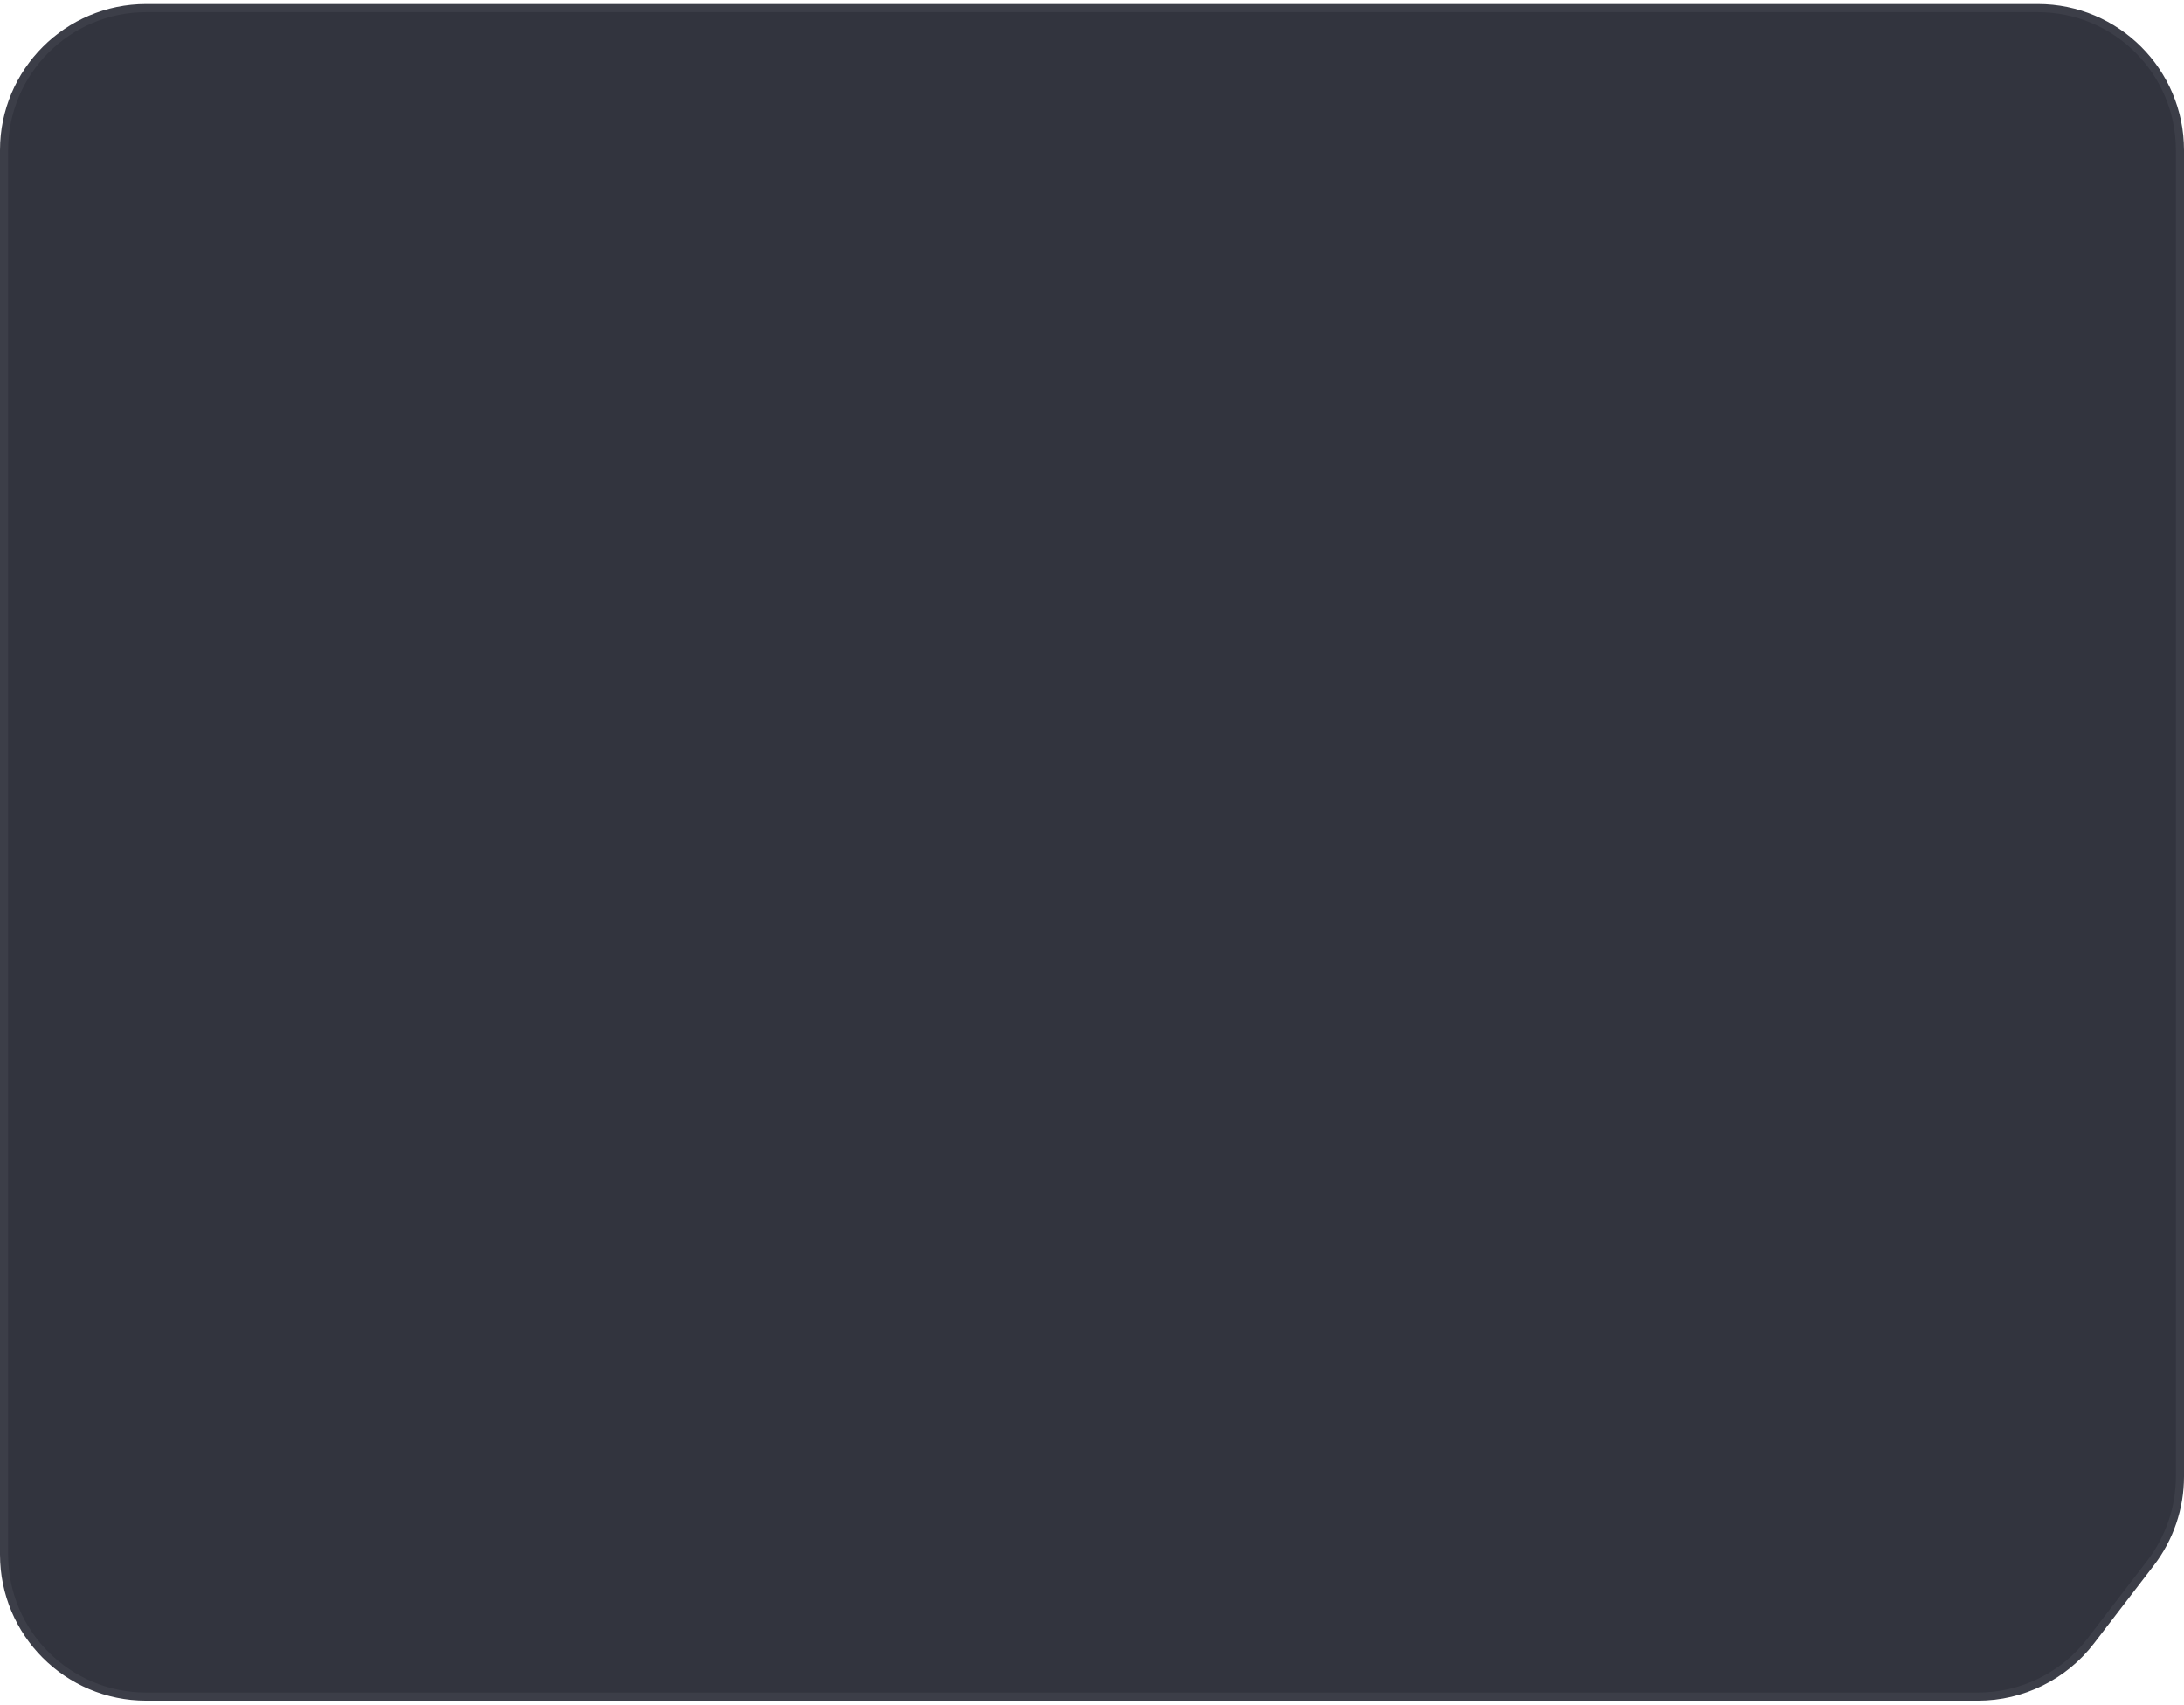 <?xml version="1.0" encoding="UTF-8"?> <svg xmlns="http://www.w3.org/2000/svg" width="269" height="210" viewBox="0 0 269 210" fill="none"> <path d="M243.624 208.999H18C8.335 208.999 0.5 201.164 0.5 191.499V18.5C0.5 8.835 8.335 1 18 1H251C260.665 1 268.5 8.835 268.5 18.5V181.889C268.5 185.742 267.228 189.487 264.883 192.544L257.507 202.154C254.195 206.469 249.064 208.999 243.624 208.999Z" fill="#32343E" stroke="#3C3E48"></path> </svg> 